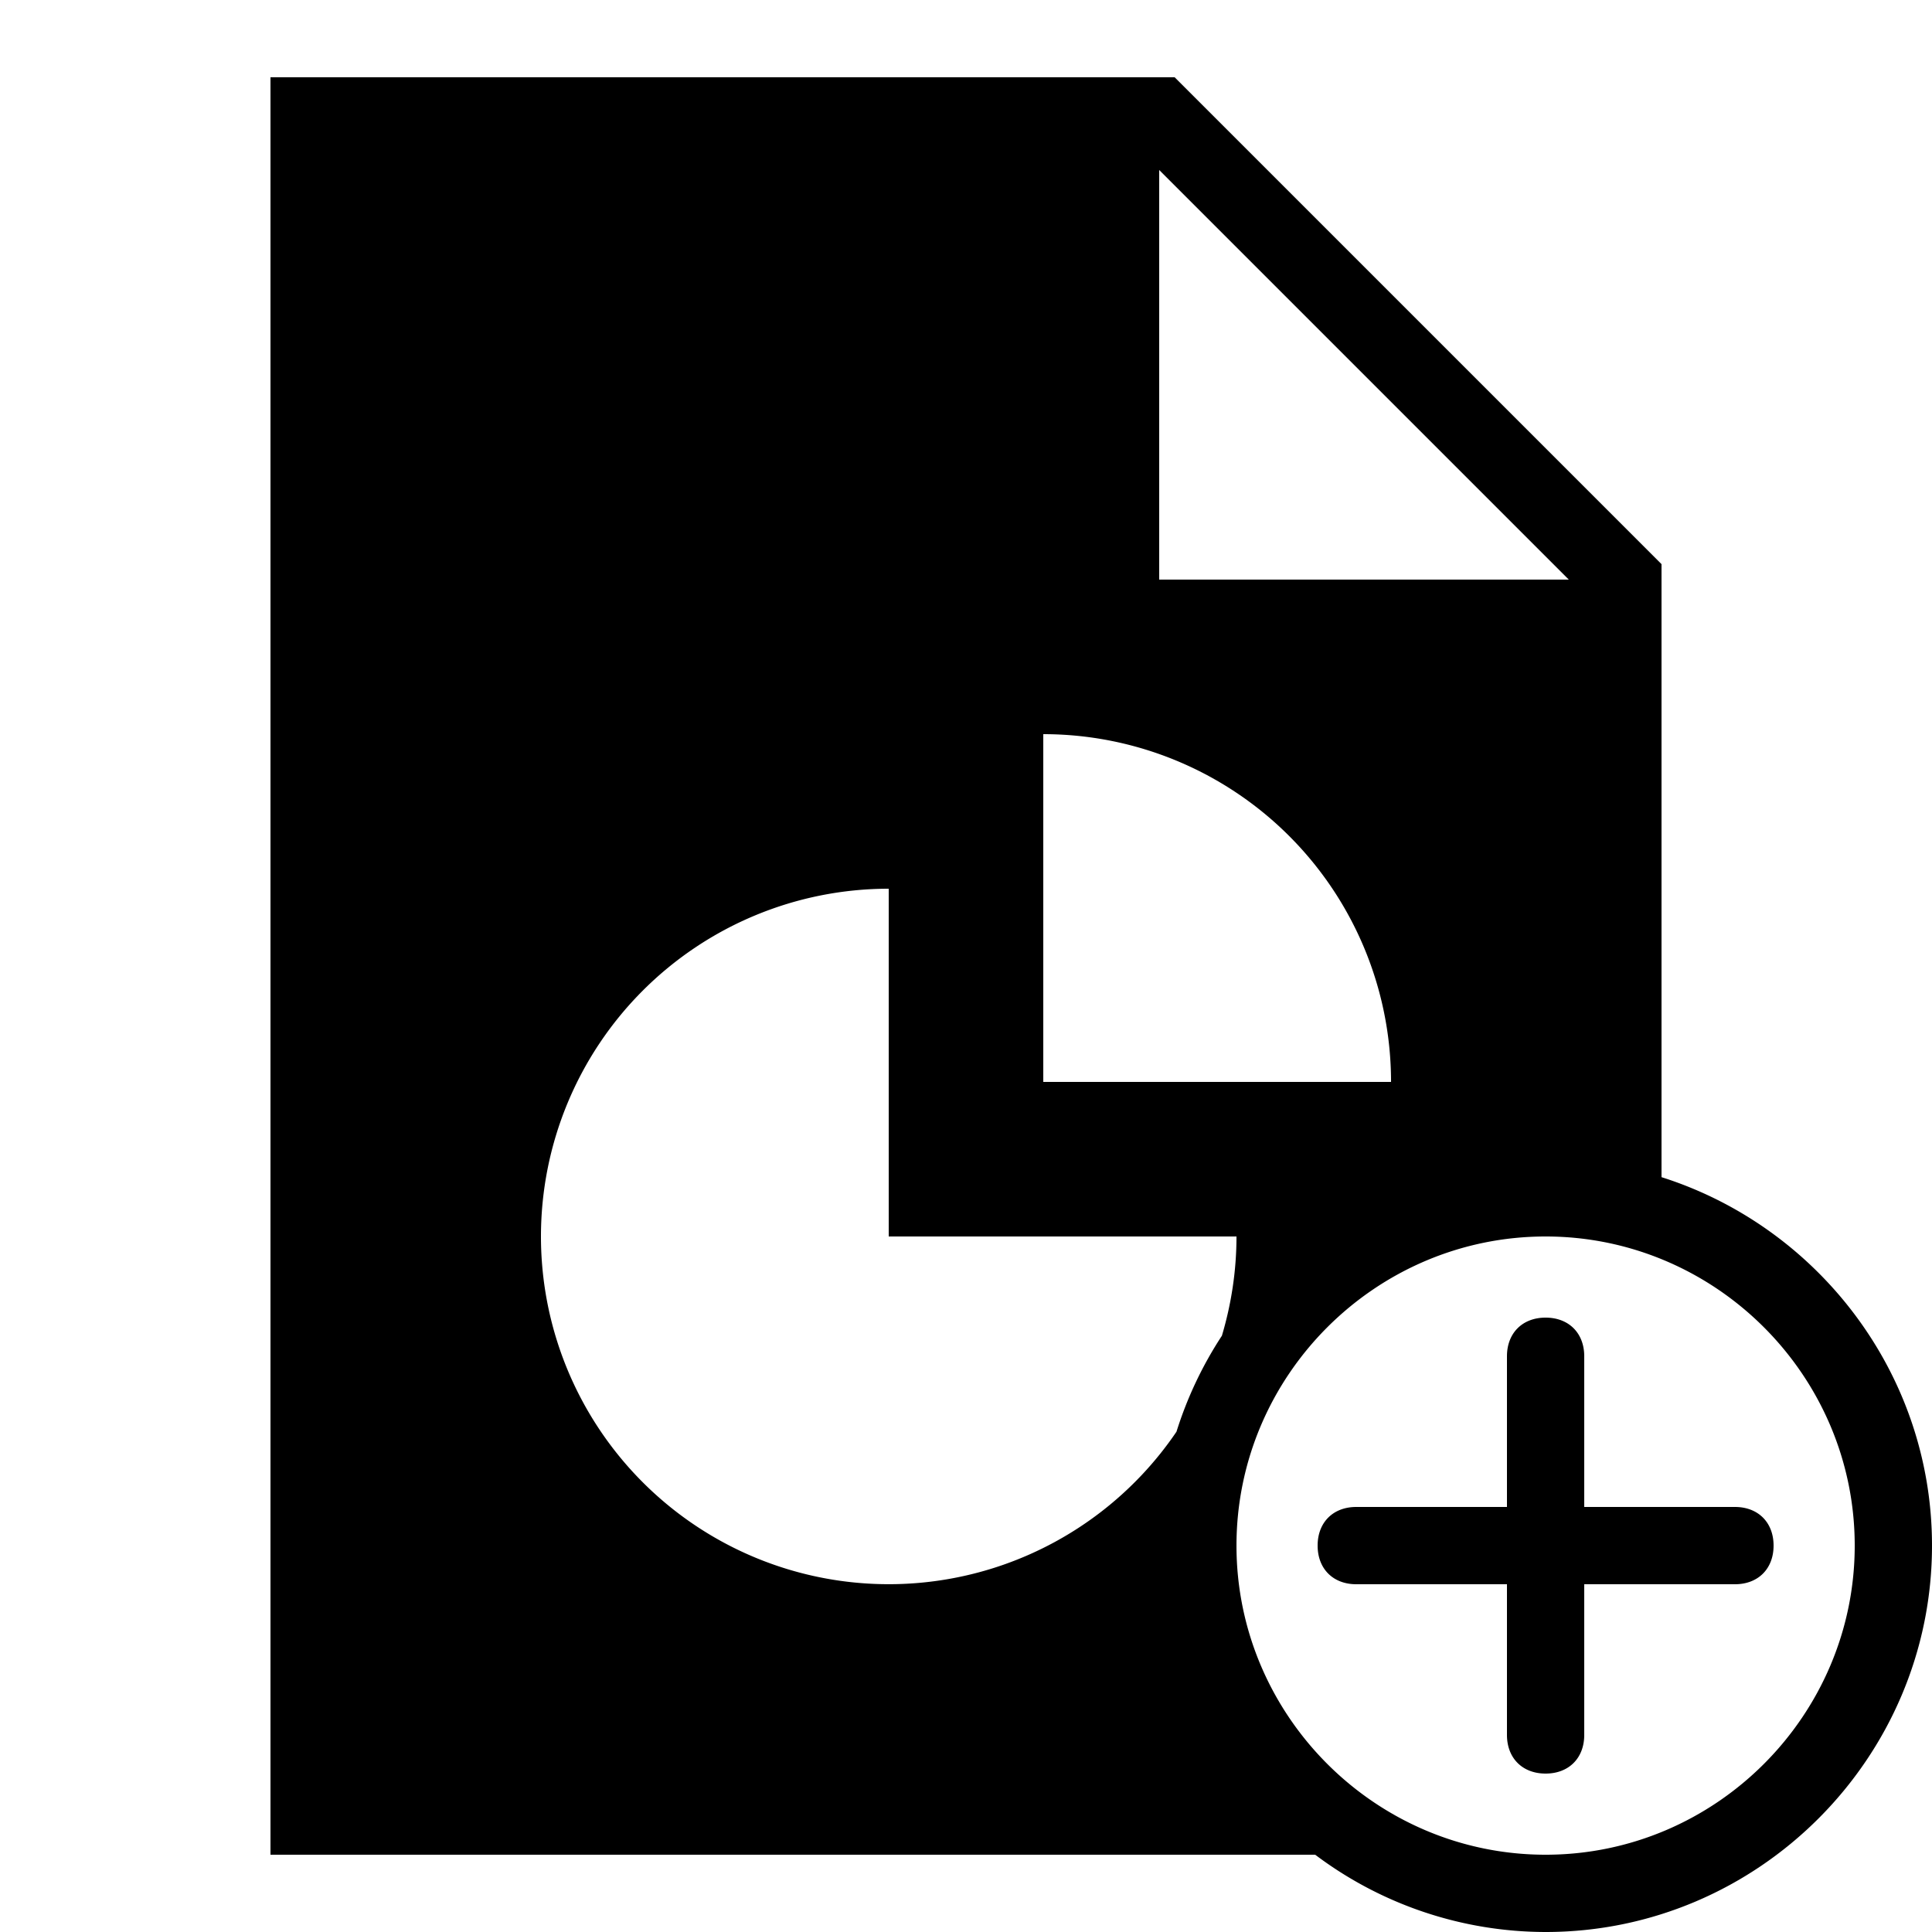<svg xmlns="http://www.w3.org/2000/svg" viewBox="0 0 50 50"><path d="M7 2v46h27.037A9.925 9.925 0 0 0 40 50c5.5 0 10-4.5 10-10 0-4.455-2.954-8.253-7-9.535V14.6L30.4 2H7zm23 2.4L40.6 15H30V4.4zM27 19a9 9 0 0 1 9 9h-9v-9zm-4 4v9h9c0 .893-.135 1.754-.377 2.568a9.974 9.974 0 0 0-1.176 2.485A9 9 0 0 1 14 32a9 9 0 0 1 9-9zm17 9c4.4 0 8 3.6 8 8s-3.6 8-8 8-8-3.6-8-8 3.6-8 8-8zm0 2.1c-.6 0-1 .4-1 1V39h-3.9c-.6 0-1 .4-1 1s.4 1 1 1H39v3.9c0 .6.4 1 1 1s1-.4 1-1V41h3.9c.6 0 1-.4 1-1s-.4-1-1-1H41v-3.9c0-.6-.4-1-1-1z"/></svg>
